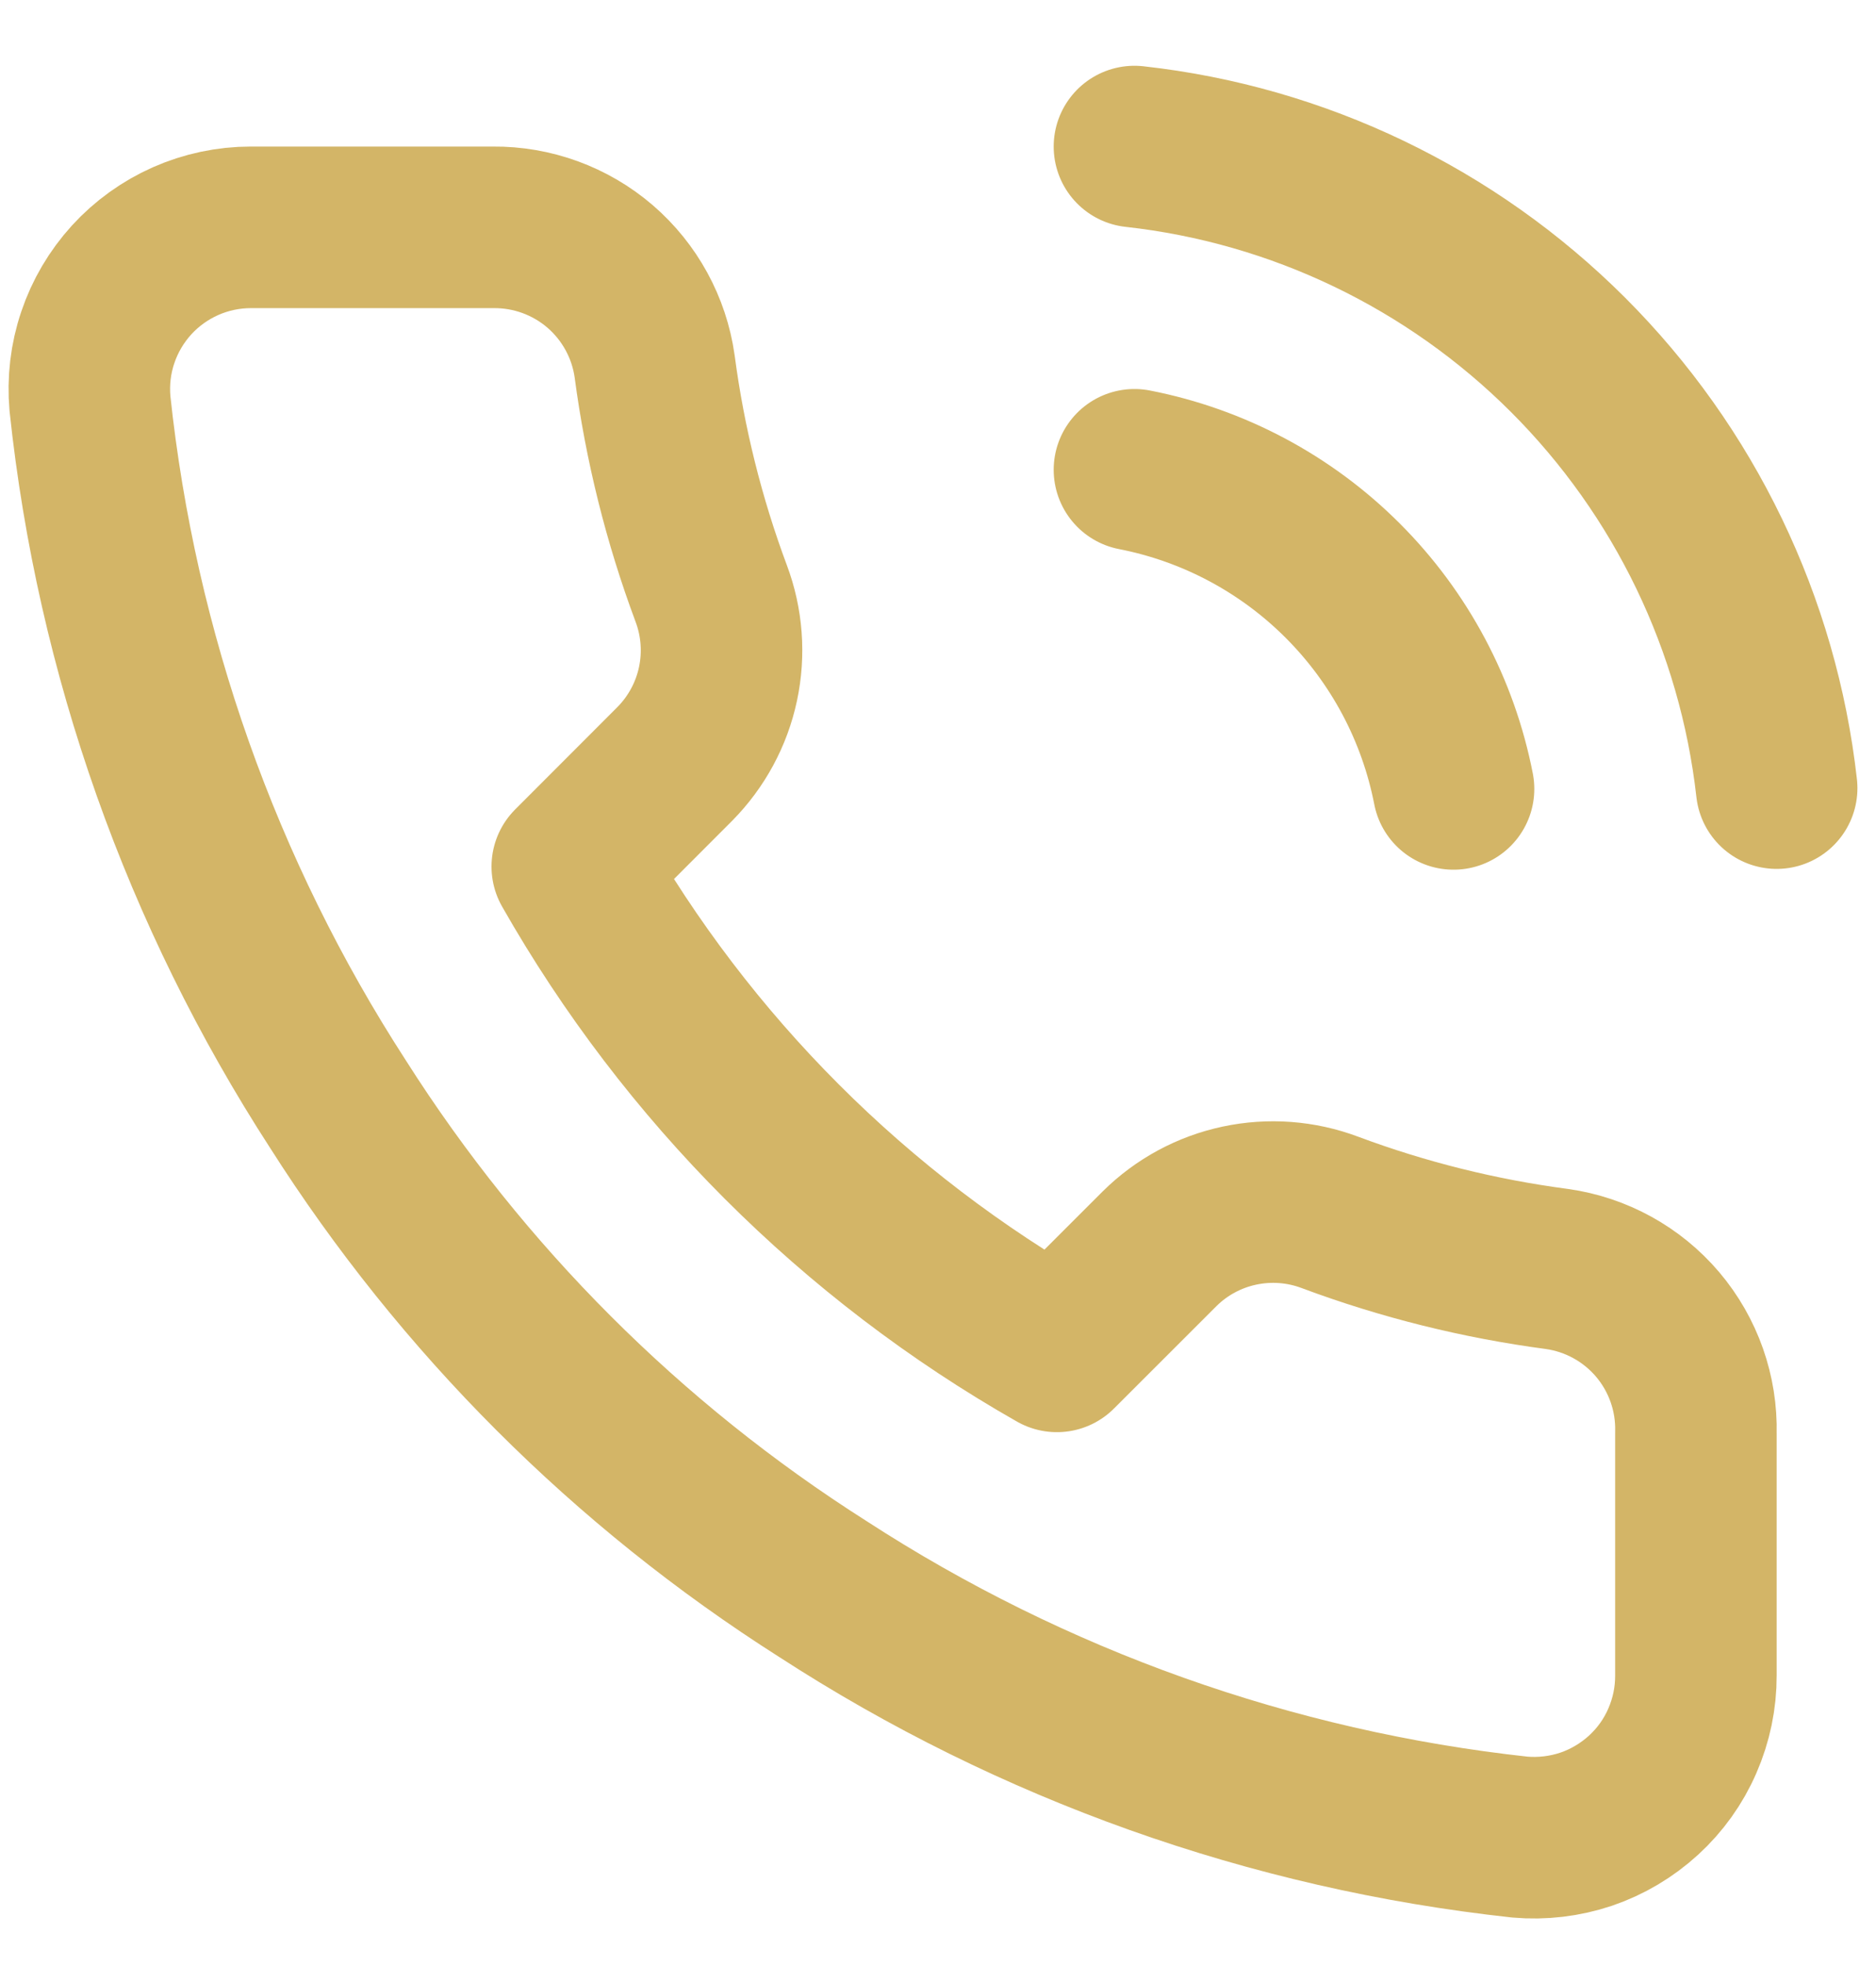 <?xml version="1.0" encoding="UTF-8"?>
<svg xmlns="http://www.w3.org/2000/svg" width="21" height="22" viewBox="0 0 21 22" fill="none">
  <g clip-path="url(#clip0_150_53)">
    <path d="M12.699 5.257C13.582 5.429 14.394 5.861 15.03 6.497C15.667 7.134 16.099 7.945 16.271 8.828M12.699 1.64C14.534 1.843 16.245 2.665 17.552 3.97C18.858 5.275 19.682 6.985 19.888 8.819M18.984 16.035V18.748C18.985 19 18.933 19.249 18.832 19.48C18.732 19.711 18.584 19.918 18.398 20.088C18.212 20.258 17.993 20.388 17.755 20.469C17.516 20.549 17.263 20.579 17.013 20.557C14.23 20.254 11.557 19.303 9.209 17.78C7.024 16.392 5.172 14.54 3.783 12.355C2.255 9.996 1.304 7.31 1.007 4.515C0.985 4.265 1.014 4.013 1.095 3.775C1.175 3.537 1.304 3.319 1.473 3.133C1.642 2.948 1.848 2.8 2.078 2.698C2.307 2.597 2.556 2.544 2.807 2.544H5.52C5.958 2.54 6.384 2.695 6.717 2.981C7.049 3.267 7.267 3.665 7.328 4.099C7.443 4.967 7.655 5.82 7.961 6.64C8.083 6.964 8.109 7.316 8.037 7.654C7.965 7.992 7.797 8.302 7.554 8.548L6.406 9.697C7.693 11.96 9.567 13.835 11.831 15.122L12.98 13.974C13.226 13.73 13.536 13.563 13.874 13.491C14.212 13.419 14.564 13.445 14.888 13.567C15.708 13.873 16.56 14.085 17.429 14.2C17.868 14.262 18.269 14.483 18.556 14.821C18.843 15.16 18.995 15.592 18.984 16.035Z" stroke="#D3B567" stroke-width="1.808" stroke-linecap="round" stroke-linejoin="round"></path>
  </g>
  <defs>
    <clipPath id="clip0_150_53">
      <rect width="21" height="22" fill="white"></rect>
    </clipPath>
  </defs>
</svg>
